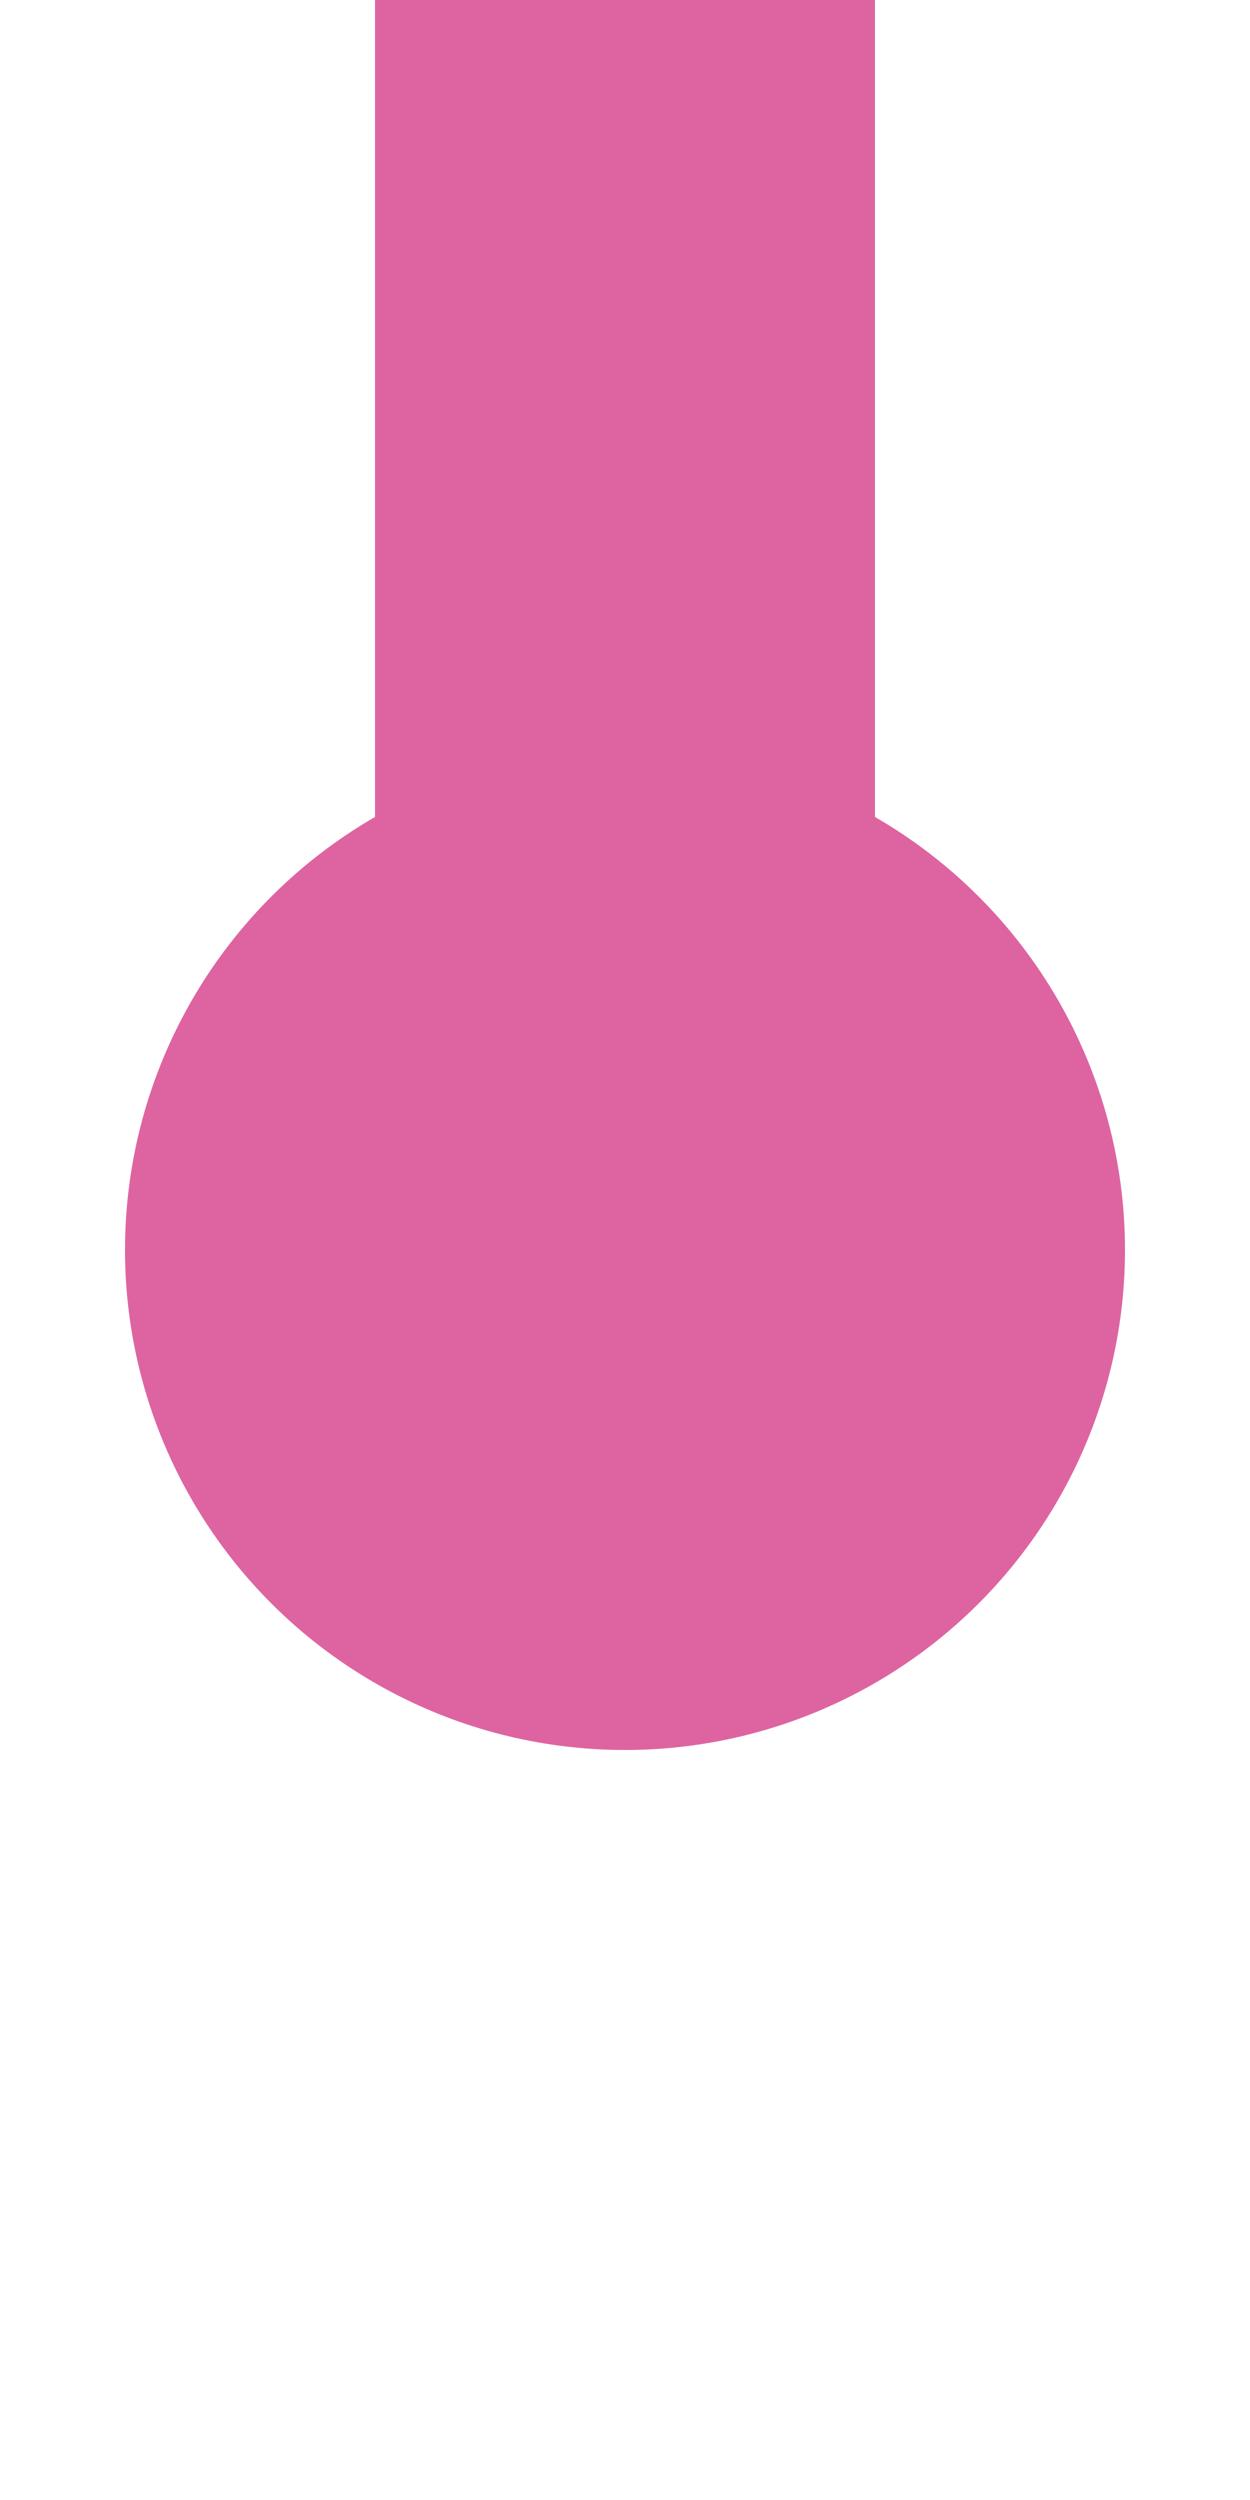 <?xml version="1.0" encoding="UTF-8"?>
<svg xmlns="http://www.w3.org/2000/svg" width="250" height="500">
 <title>exdKHSTe ruby</title>
 <path stroke="#DE64A1" d="M 125,250 V 0" stroke-width="100"/>
 <circle fill="#DE64A1" cx="125" cy="250" r="100"/>
</svg>
